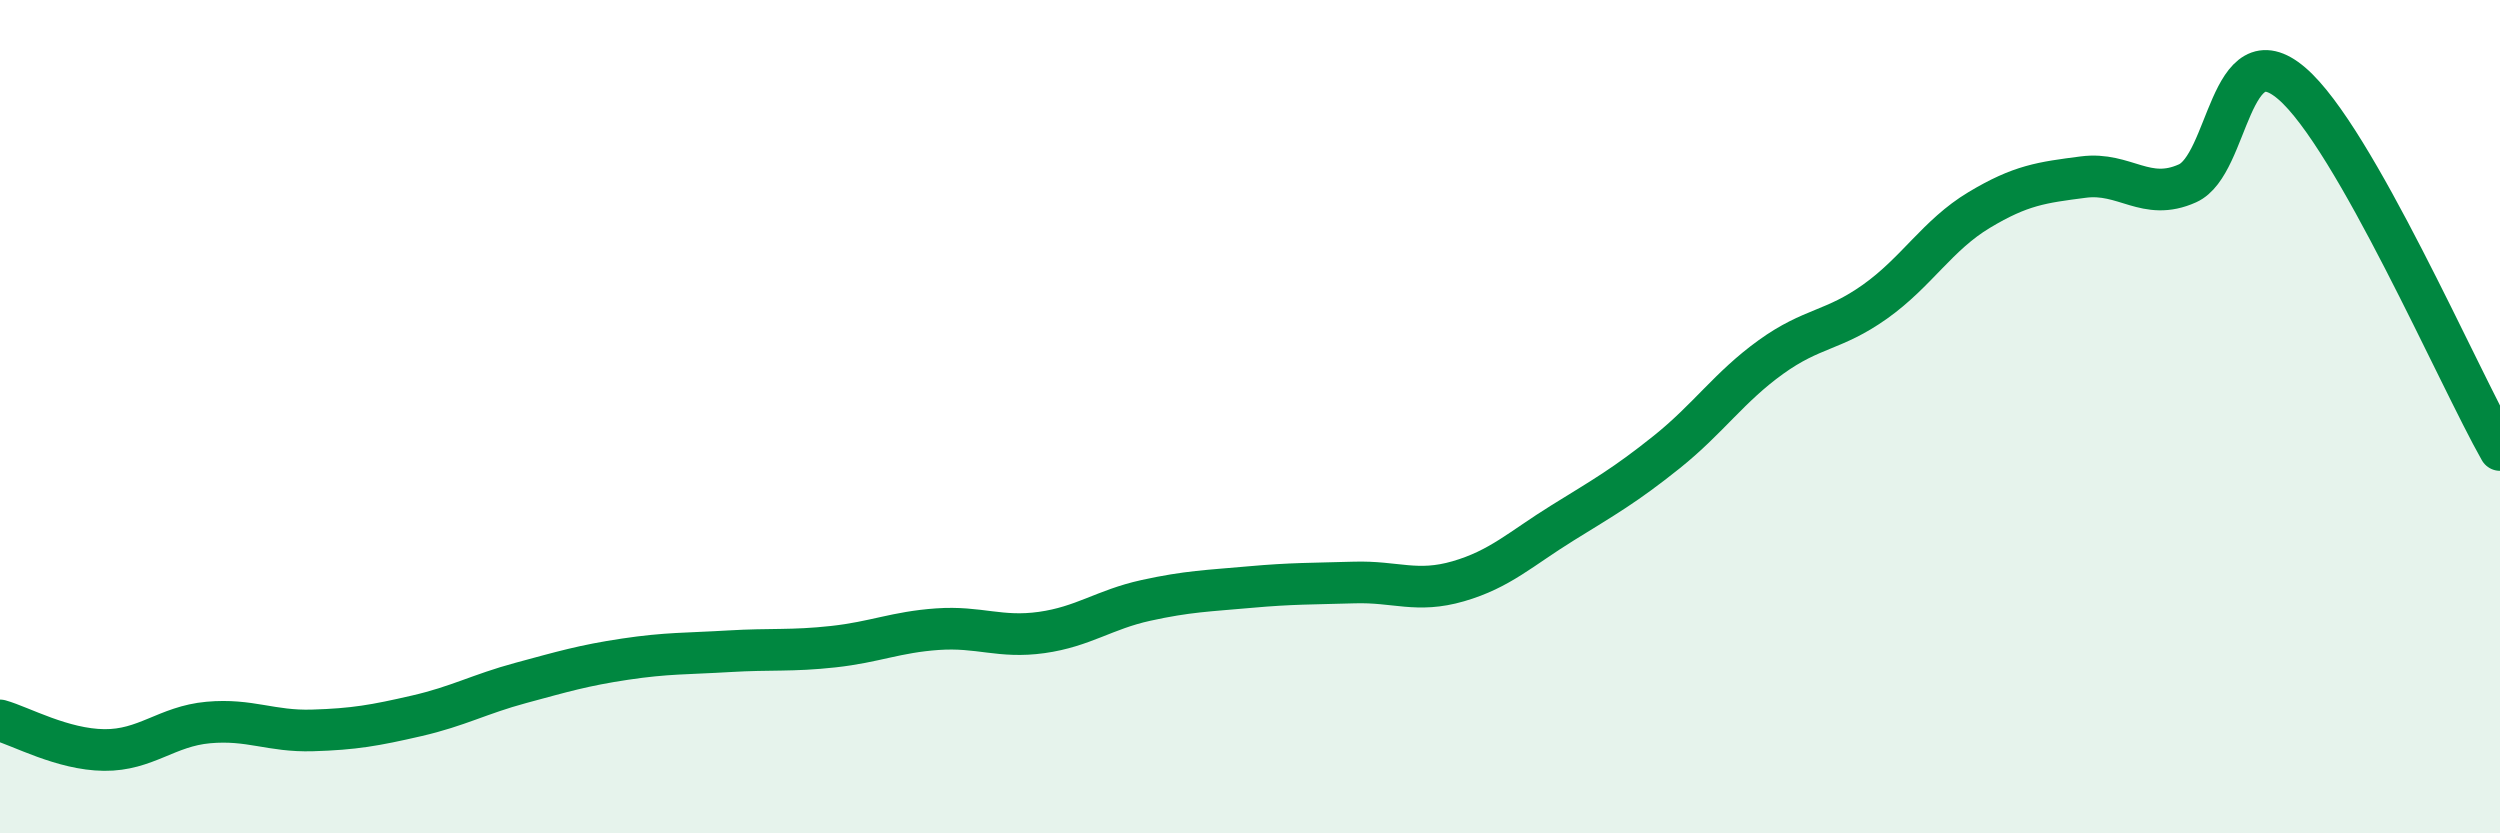 
    <svg width="60" height="20" viewBox="0 0 60 20" xmlns="http://www.w3.org/2000/svg">
      <path
        d="M 0,17.29 C 0.5,17.43 1.5,17.99 2.5,18 C 3.5,18.01 4,17.43 5,17.34 C 6,17.25 6.5,17.56 7.5,17.53 C 8.5,17.5 9,17.41 10,17.18 C 11,16.95 11.5,16.66 12.5,16.39 C 13.5,16.12 14,15.97 15,15.82 C 16,15.67 16.5,15.69 17.5,15.63 C 18.5,15.57 19,15.63 20,15.52 C 21,15.41 21.5,15.17 22.5,15.1 C 23.5,15.03 24,15.32 25,15.18 C 26,15.04 26.5,14.63 27.5,14.41 C 28.5,14.19 29,14.18 30,14.09 C 31,14 31.5,14.01 32.5,13.98 C 33.5,13.95 34,14.24 35,13.95 C 36,13.66 36.5,13.17 37.5,12.55 C 38.5,11.93 39,11.65 40,10.85 C 41,10.05 41.5,9.29 42.5,8.57 C 43.5,7.85 44,7.95 45,7.24 C 46,6.53 46.5,5.64 47.5,5.04 C 48.5,4.44 49,4.38 50,4.25 C 51,4.12 51.5,4.85 52.5,4.4 C 53.5,3.95 53.5,0.72 55,2 C 56.5,3.28 59,9.04 60,10.8L60 20L0 20Z"
        fill="#008740"
        opacity="0.1"
        stroke-linecap="round"
        stroke-linejoin="round"
      />
      <path
        d="M 0,17.29 C 0.5,17.43 1.5,17.99 2.5,18 C 3.5,18.01 4,17.43 5,17.34 C 6,17.25 6.5,17.56 7.5,17.53 C 8.5,17.5 9,17.41 10,17.18 C 11,16.95 11.5,16.66 12.5,16.39 C 13.5,16.12 14,15.97 15,15.82 C 16,15.67 16.5,15.69 17.5,15.63 C 18.5,15.57 19,15.63 20,15.52 C 21,15.41 21.5,15.17 22.5,15.1 C 23.5,15.03 24,15.32 25,15.18 C 26,15.04 26.5,14.63 27.5,14.41 C 28.5,14.19 29,14.18 30,14.09 C 31,14 31.5,14.01 32.5,13.98 C 33.5,13.95 34,14.24 35,13.95 C 36,13.66 36.5,13.17 37.5,12.55 C 38.5,11.93 39,11.65 40,10.85 C 41,10.05 41.5,9.29 42.5,8.57 C 43.5,7.85 44,7.95 45,7.24 C 46,6.53 46.5,5.64 47.5,5.04 C 48.5,4.44 49,4.38 50,4.25 C 51,4.12 51.5,4.85 52.5,4.4 C 53.5,3.95 53.5,0.72 55,2 C 56.5,3.28 59,9.04 60,10.8"
        stroke="#008740"
        stroke-width="1"
        fill="none"
        stroke-linecap="round"
        stroke-linejoin="round"
      />
    </svg>
  